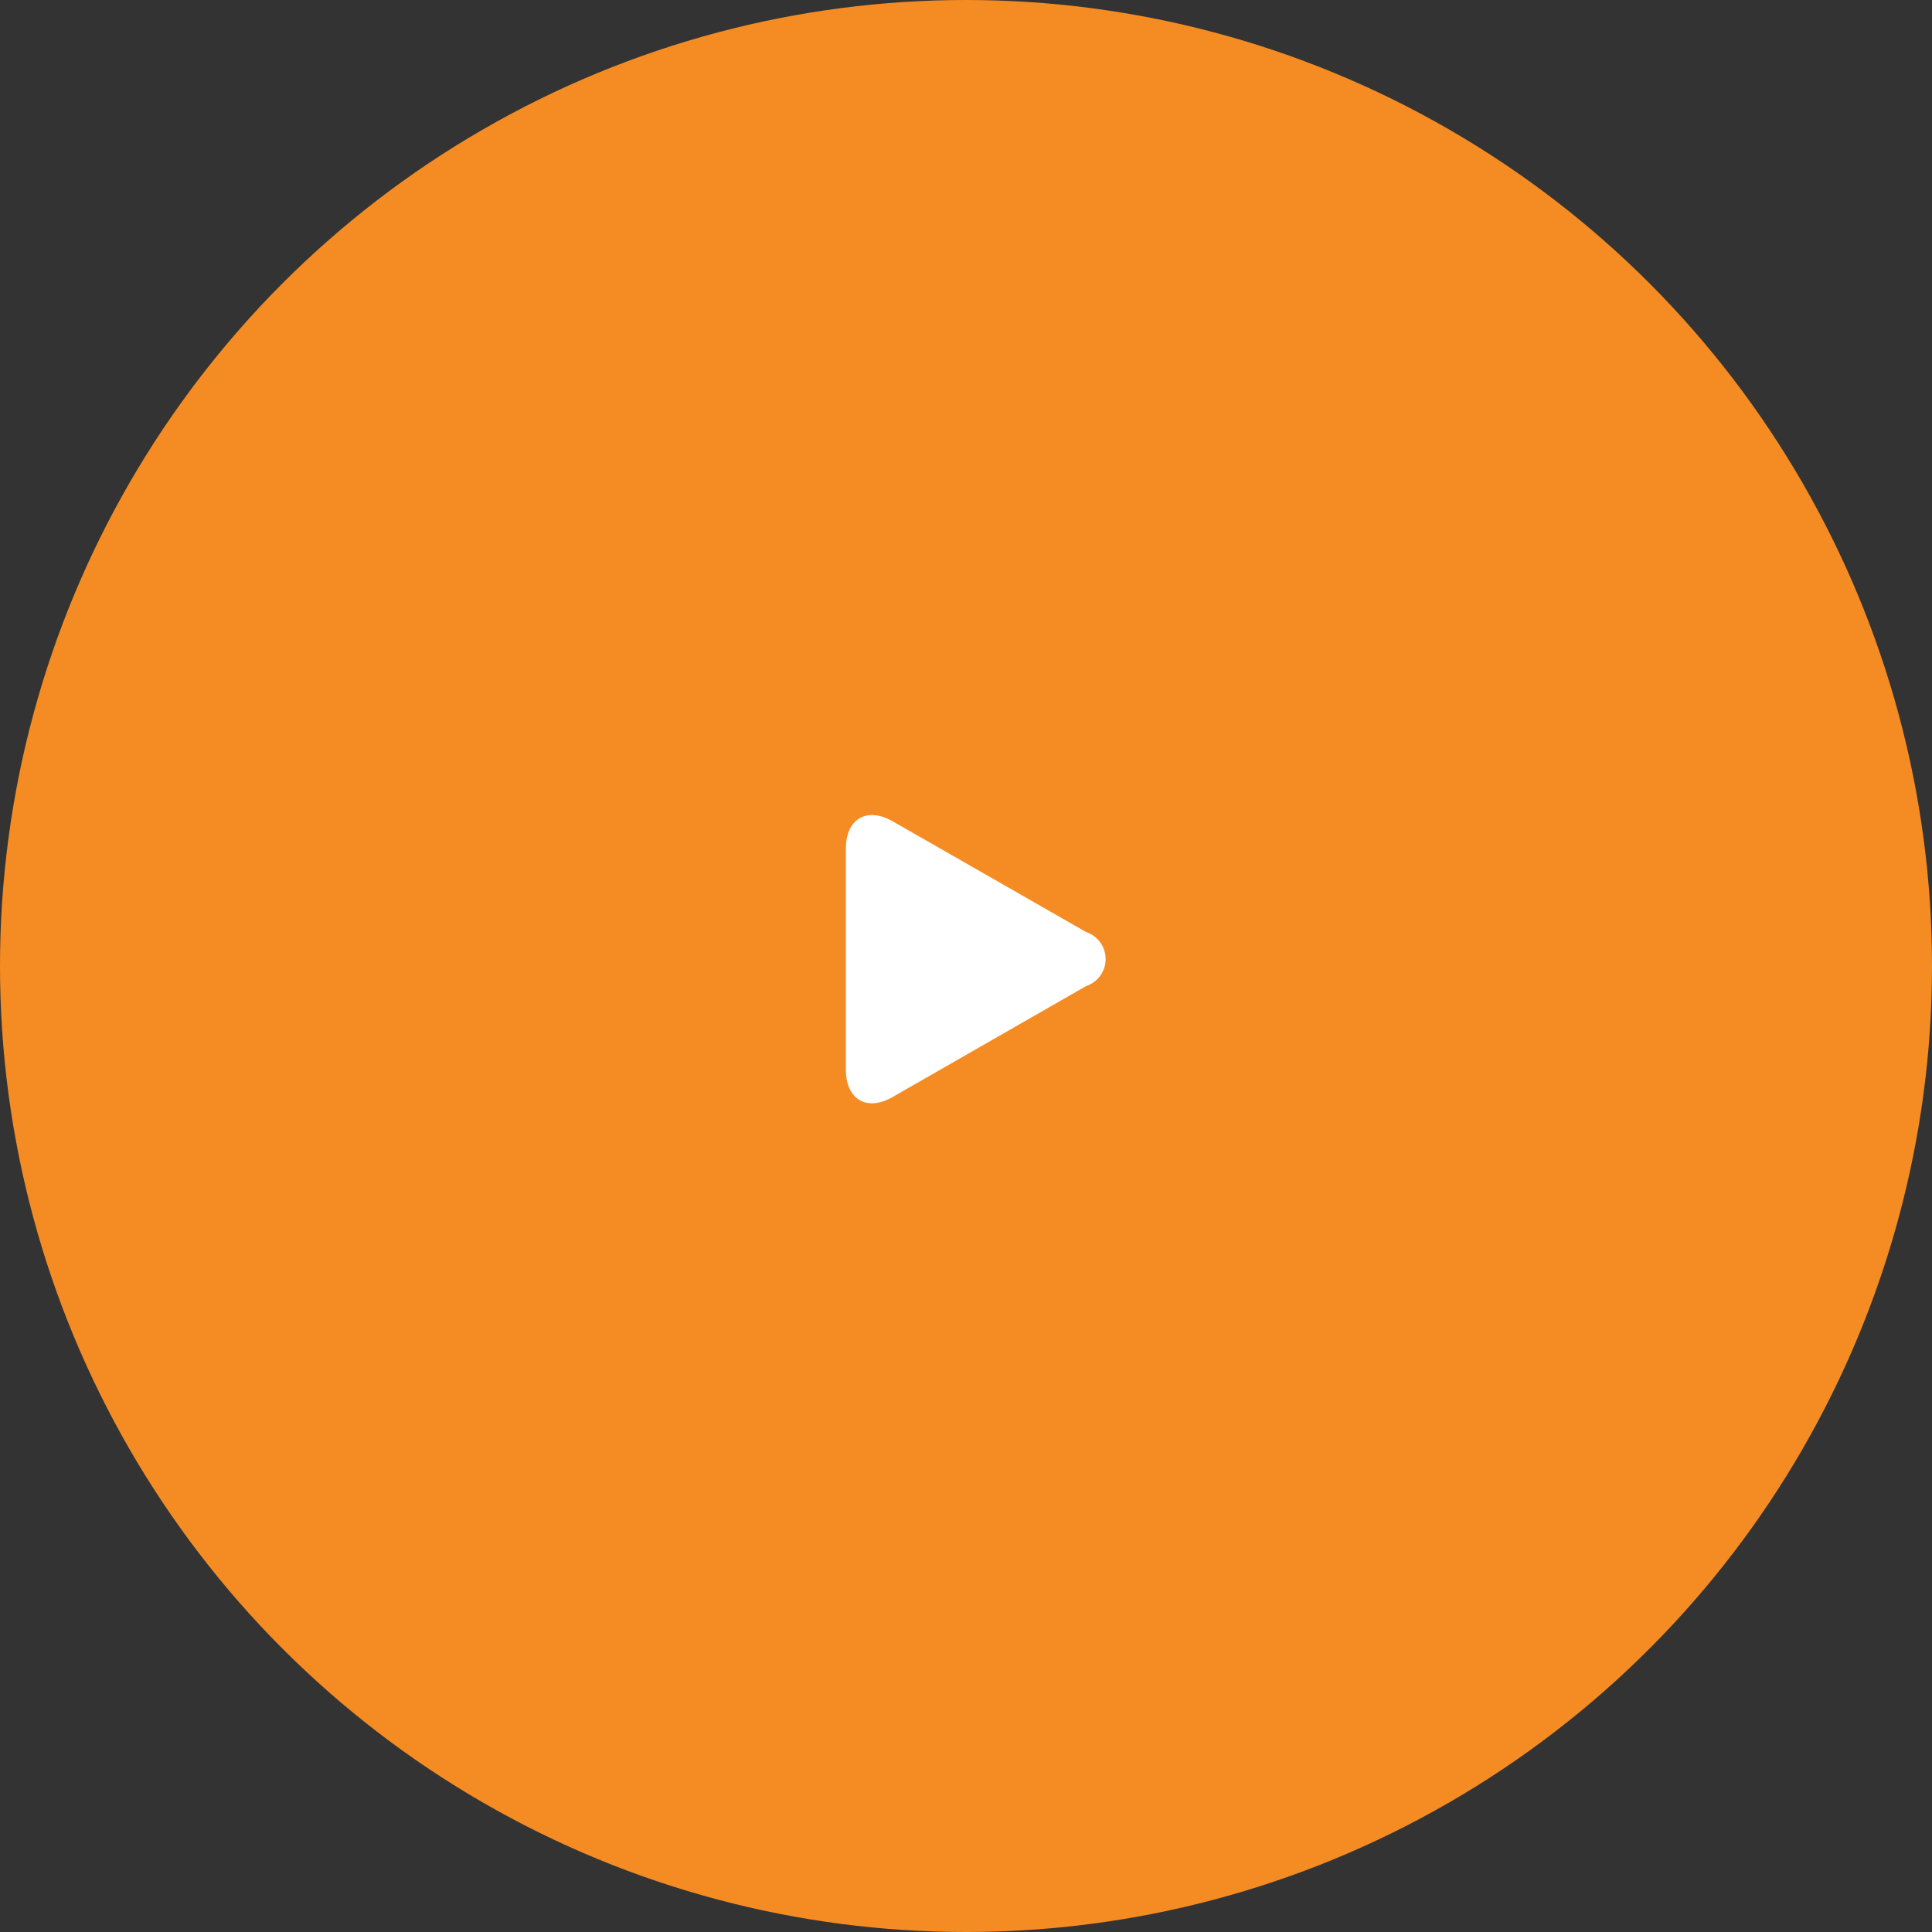 <svg xmlns="http://www.w3.org/2000/svg" width="64" height="64" viewBox="0 0 64 64">
  <rect x="0" y="0" width="64" height="64" fill="#333333" stroke="none"/>
  <g id="Play" transform="translate(0.172 -0.054)">
    <circle id="Circle" cx="32" cy="32" r="32" transform="translate(-0.172 0.054)" fill="#f58c23"/>
    <path id="Icon" d="M9.666.211c-.861-.494-1.559-.089-1.559.9V8.434c0,.993.7,1.4,1.559.9l6.4-3.67a.942.942,0,0,0,0-1.788Z" transform="translate(19.742 27.054)" fill="#fff"/>
  </g>
</svg>
